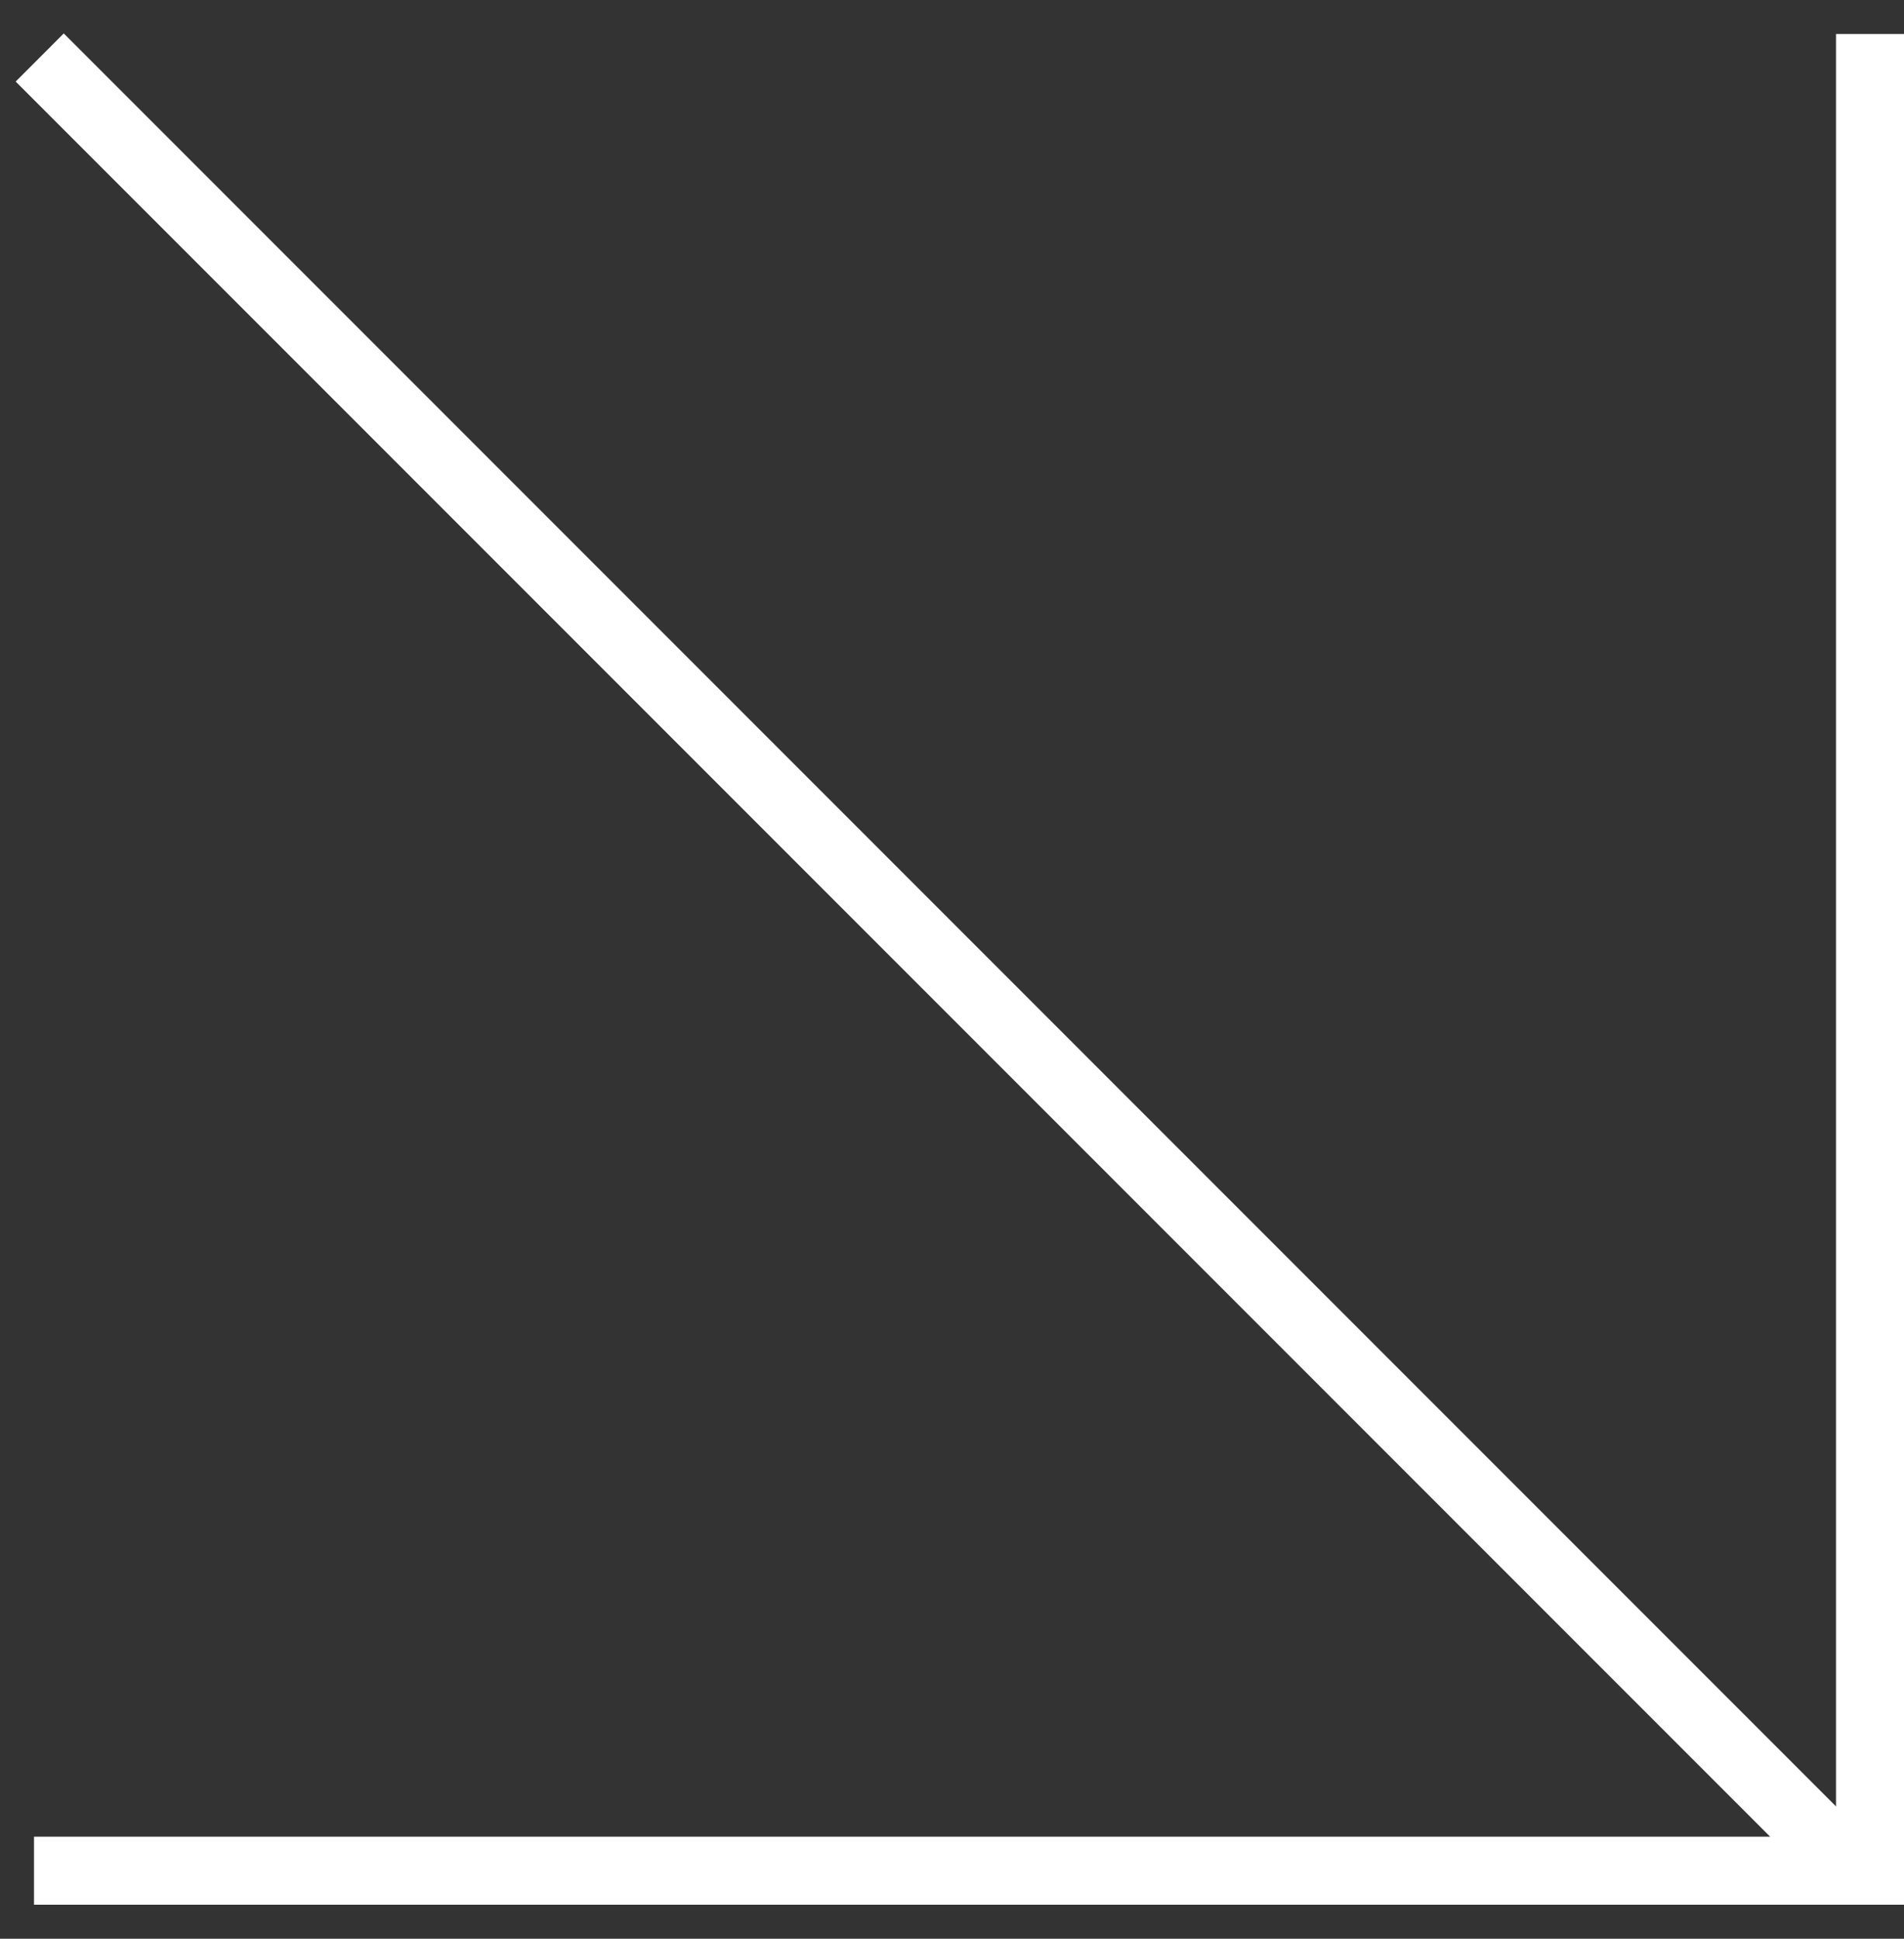 <?xml version="1.0" encoding="UTF-8"?> <svg xmlns="http://www.w3.org/2000/svg" width="56" height="57" viewBox="0 0 56 57" fill="none"><rect x="0" y="0" width="56" height="57" fill="#333333" stroke="none"/><path fill-rule="evenodd" clip-rule="evenodd" d="M1 56H56V1H54V54H1V56Z" fill="white"></path><path fill-rule="evenodd" clip-rule="evenodd" d="M54.5 55L55.782 54.891L1.875 0.983L0.461 2.398L52.5 54.437L54.5 55Z" fill="white"></path></svg> 